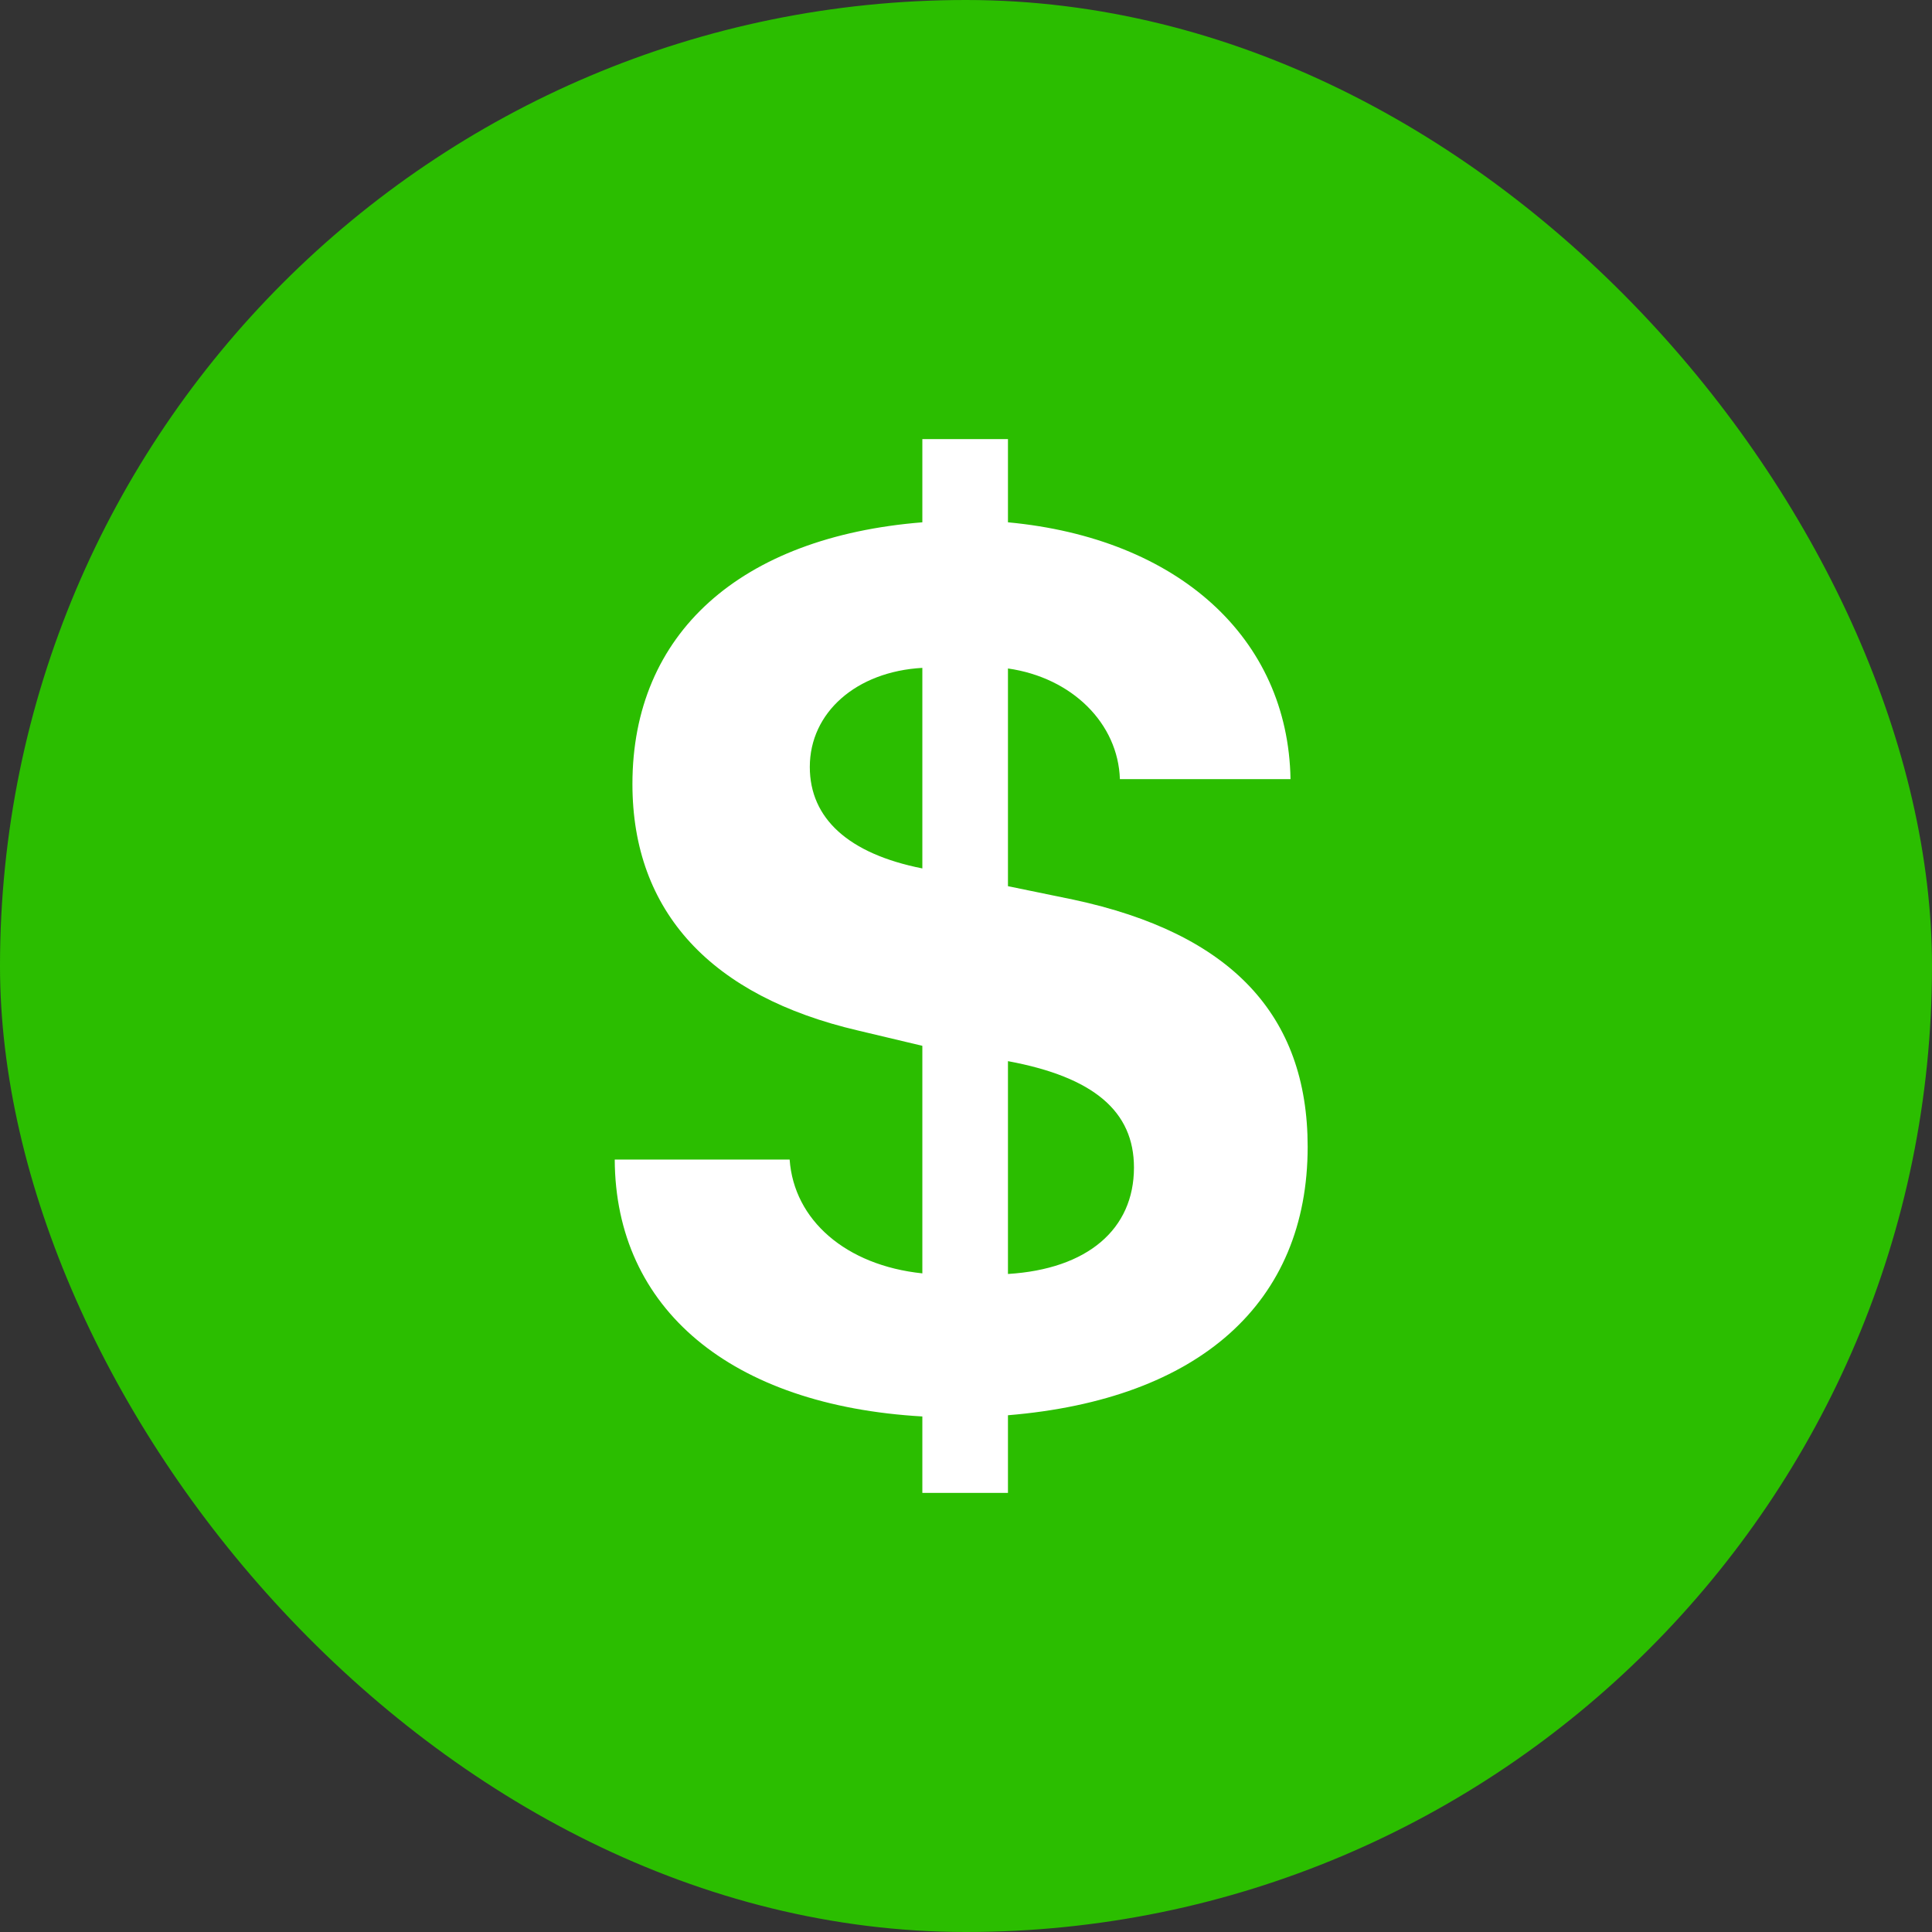 <svg width="32" height="32" viewBox="0 0 32 32" fill="none" xmlns="http://www.w3.org/2000/svg">
<rect x="0" y="0" width="32" height="32" fill="#333333" stroke="none"/>
<rect width="32" height="32" rx="16" fill="#2BBE00"/>
<path fill-rule="evenodd" clip-rule="evenodd" d="M16.695 24.727V23.441C19.866 23.178 21.659 21.577 21.659 18.994C21.659 16.806 20.383 15.458 17.779 14.901L16.695 14.678V11.072C17.759 11.224 18.519 11.983 18.549 12.905H21.375C21.335 10.565 19.512 8.914 16.695 8.651V7.273H15.277V8.651C12.258 8.894 10.475 10.494 10.475 12.986C10.475 15.104 11.782 16.502 14.213 17.069L15.277 17.322V21.091C14.011 20.959 13.15 20.209 13.079 19.206H10.182C10.192 21.678 12.106 23.279 15.277 23.461V24.727H16.695ZM15.277 14.384C14.051 14.141 13.413 13.554 13.413 12.703C13.413 11.801 14.183 11.123 15.277 11.062V14.384ZM18.782 19.338C18.782 18.406 18.114 17.839 16.695 17.576V21.101C18.012 21.02 18.782 20.361 18.782 19.338Z" fill="white"/>
</svg>

